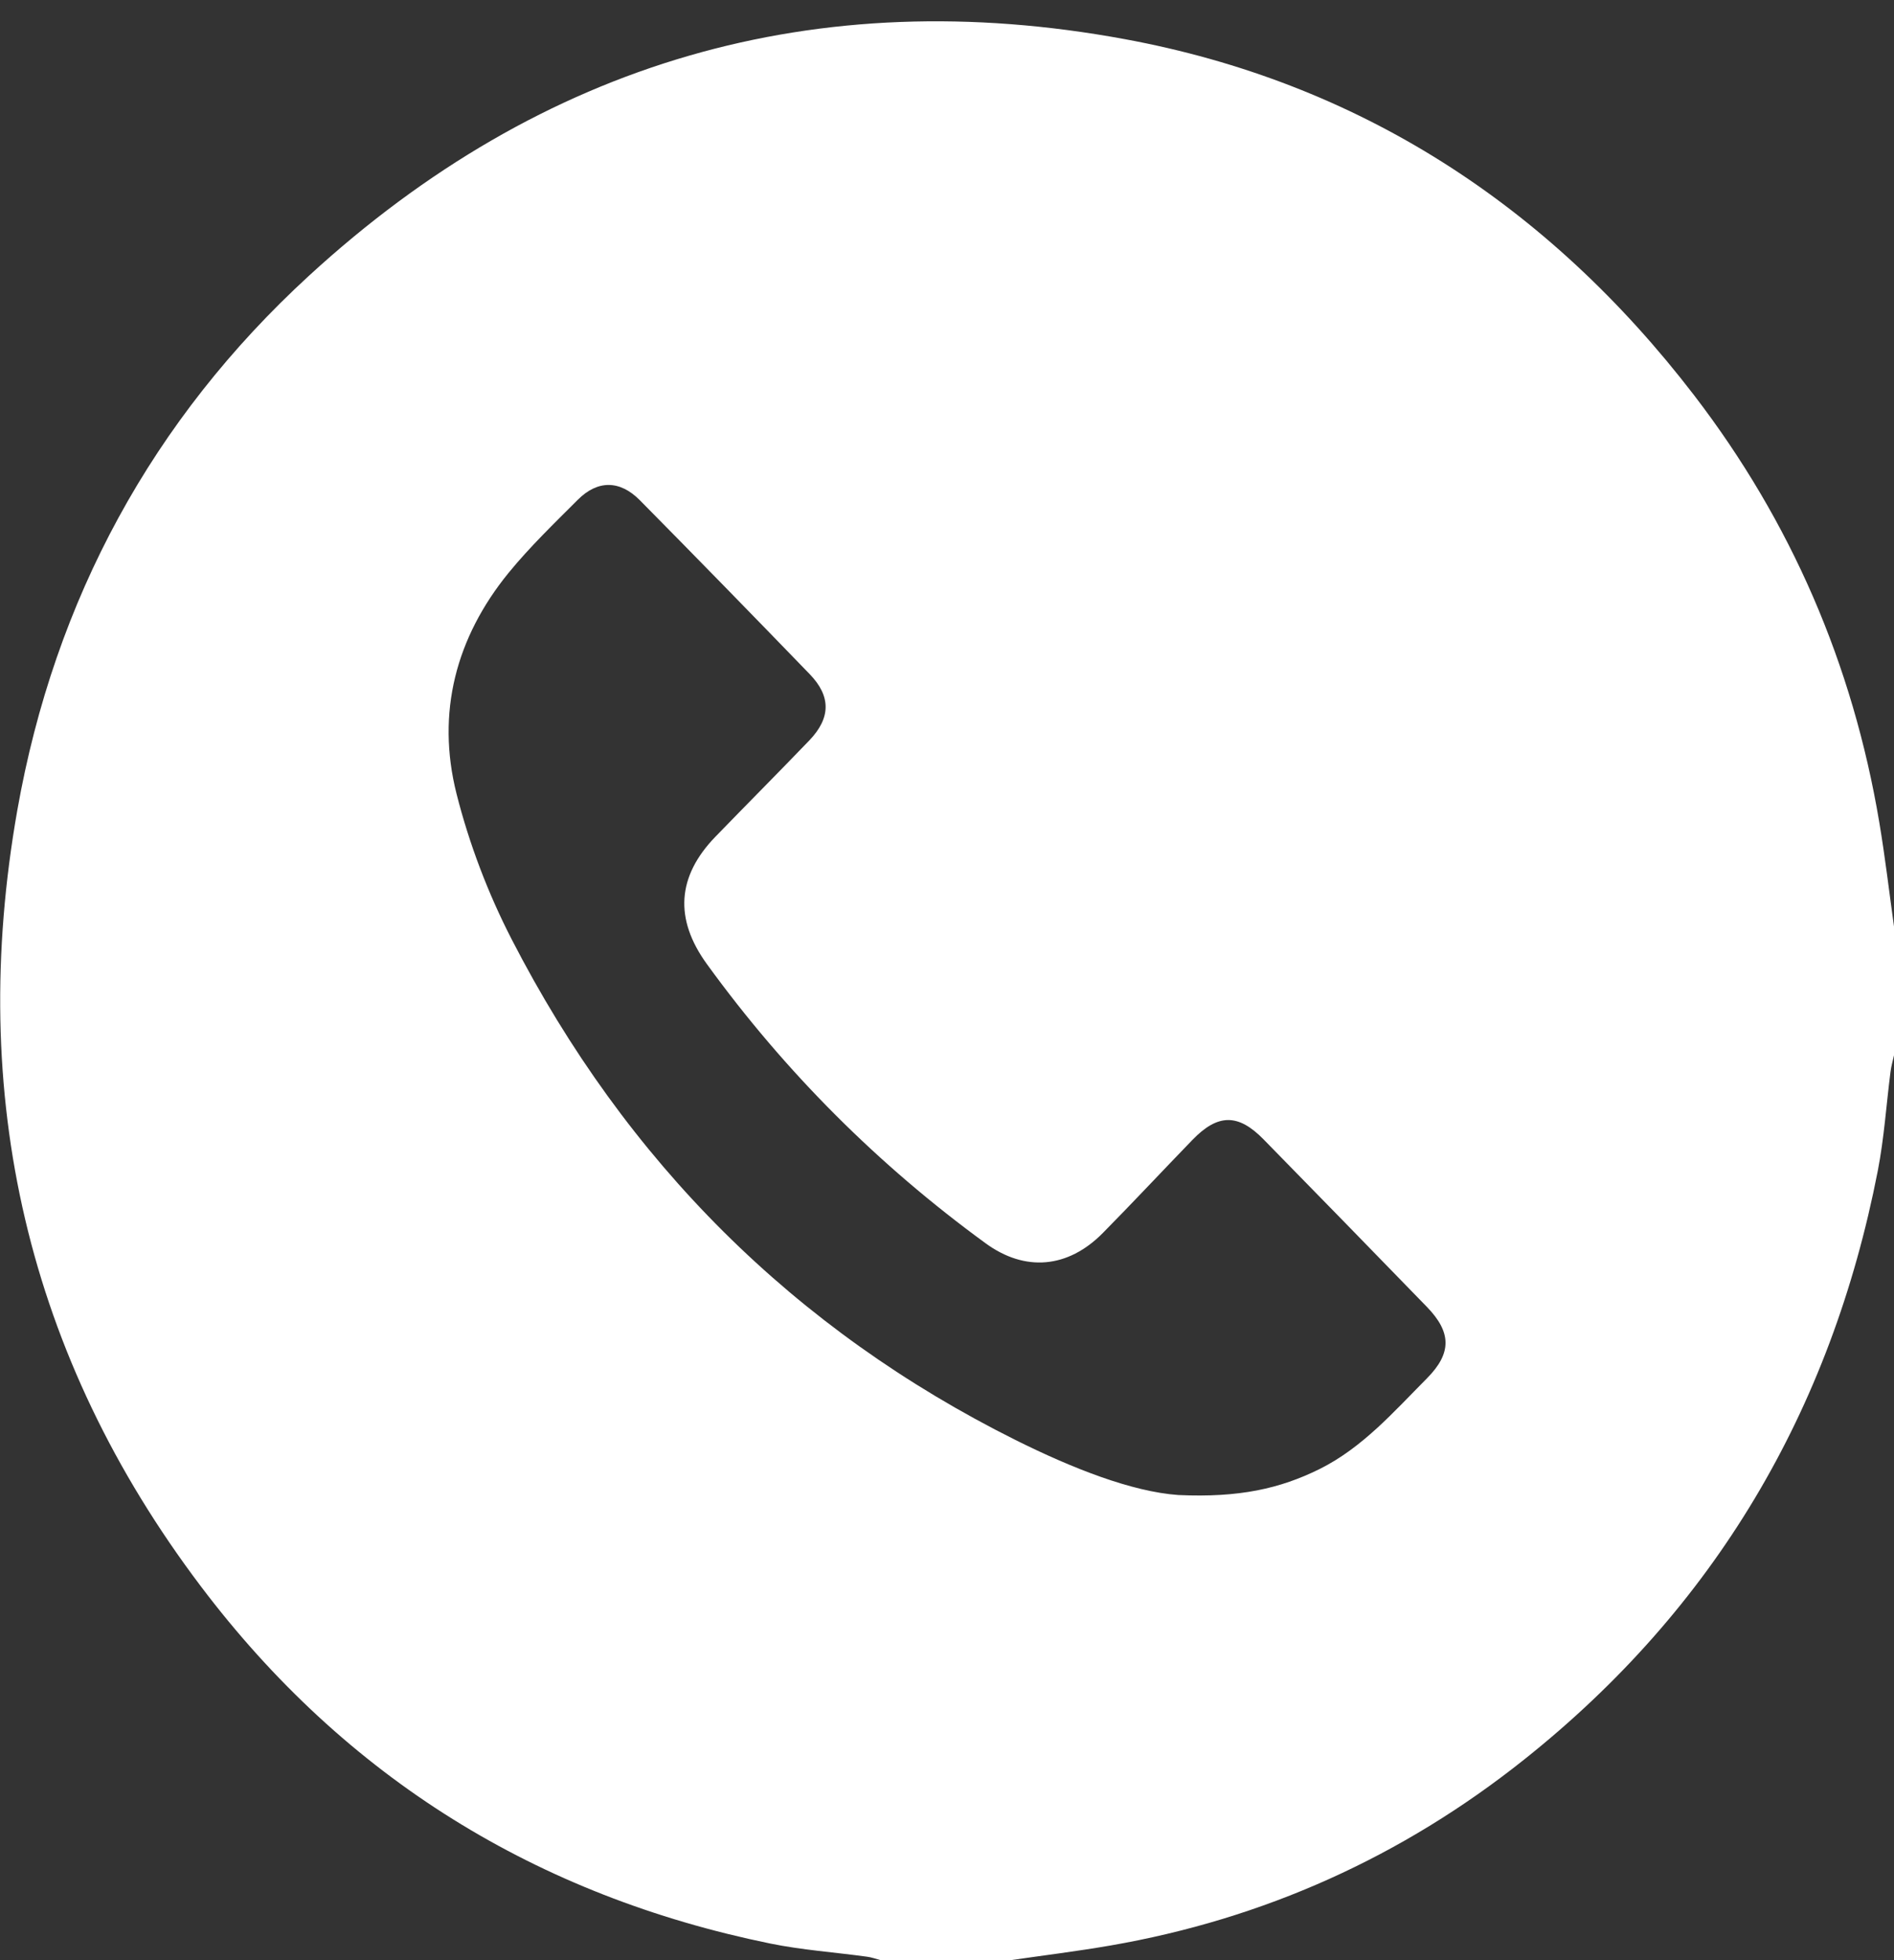 <svg width="29" height="30" viewBox="0 0 29 30" fill="none"
    xmlns="http://www.w3.org/2000/svg">
    <rect x="0" y="0" width="29" height="30" fill="#333333" stroke="none"/>
    <path d="M29 14.18C29 14.837 29 15.494 29 16.151C28.982 16.234 28.958 16.317 28.947 16.401C28.882 16.907 28.849 17.419 28.752 17.918C28.035 21.601 26.242 24.617 23.343 26.925C21.467 28.42 19.348 29.37 17.001 29.776C16.492 29.864 15.98 29.927 15.468 30.001C14.808 30.001 14.147 30.001 13.487 30.001C13.416 29.982 13.346 29.956 13.274 29.947C12.78 29.879 12.279 29.845 11.791 29.745C8.233 29.017 5.296 27.218 3.075 24.278C0.415 20.759 -0.504 16.766 0.265 12.401C0.836 9.17 2.338 6.416 4.73 4.221C8.306 0.939 12.506 -0.271 17.221 0.599C20.791 1.257 23.699 3.13 25.942 6.053C27.422 7.982 28.369 10.165 28.775 12.587C28.864 13.116 28.926 13.649 29 14.18ZM18.04 22.881C18.979 22.924 19.601 22.781 20.2 22.486C20.863 22.157 21.34 21.607 21.85 21.094C22.229 20.711 22.227 20.392 21.847 20.001C21.015 19.144 20.182 18.29 19.347 17.438C18.958 17.04 18.646 17.044 18.256 17.448C17.798 17.921 17.348 18.403 16.885 18.872C16.35 19.413 15.694 19.468 15.092 19.029C13.451 17.833 12.024 16.411 10.822 14.753C10.323 14.064 10.366 13.414 10.953 12.807C11.431 12.314 11.916 11.827 12.393 11.331C12.721 10.988 12.726 10.657 12.398 10.318C11.535 9.426 10.668 8.537 9.796 7.655C9.491 7.347 9.151 7.345 8.848 7.648C8.484 8.012 8.11 8.372 7.785 8.77C6.982 9.757 6.677 10.906 6.99 12.148C7.184 12.915 7.473 13.674 7.834 14.375C9.588 17.785 12.165 20.351 15.551 22.04C16.42 22.473 17.329 22.83 18.04 22.881Z" fill="white"/>
</svg>
